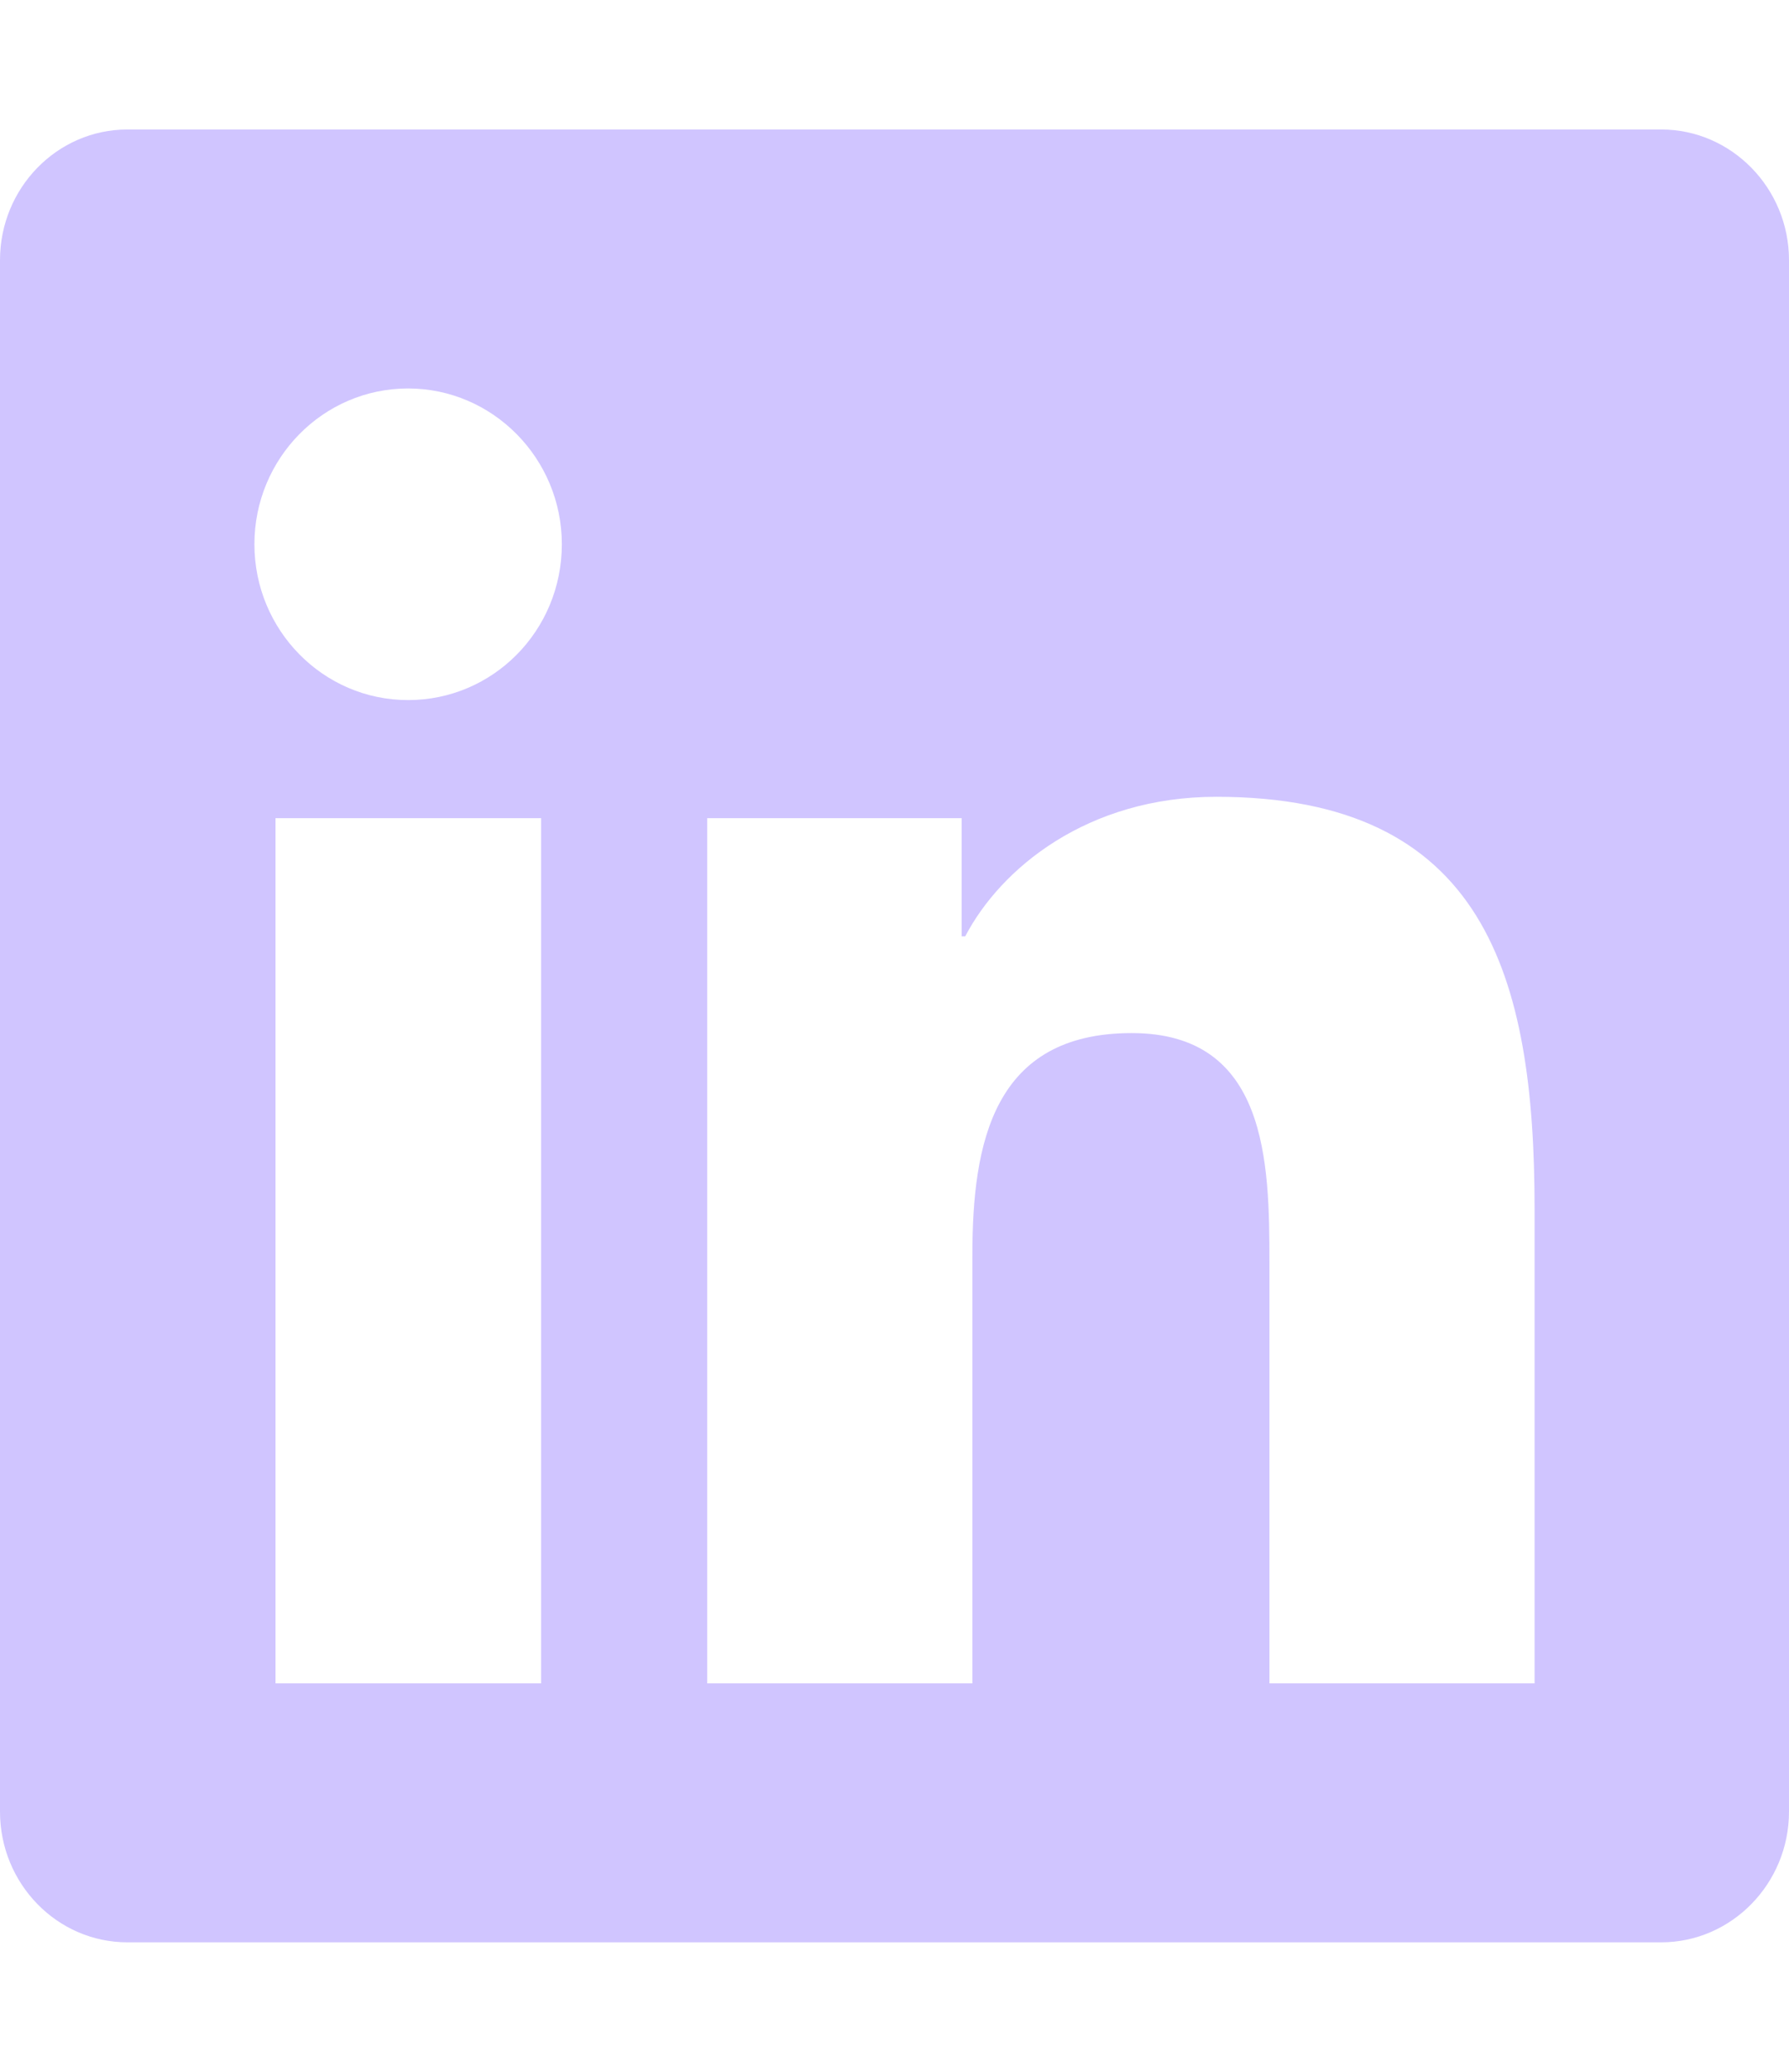 <svg width="19" height="22" viewBox="0 0 19 22" fill="none" xmlns="http://www.w3.org/2000/svg">
<path d="M17.643 1.375H1.353C0.606 1.375 0 1.998 0 2.763V19.237C0 20.002 0.606 20.625 1.353 20.625H17.643C18.389 20.625 19 20.002 19 19.237V2.763C19 1.998 18.389 1.375 17.643 1.375ZM5.742 17.875H2.926V8.688H5.747V17.875H5.742ZM4.334 7.434C3.431 7.434 2.702 6.69 2.702 5.779C2.702 4.868 3.431 4.125 4.334 4.125C5.233 4.125 5.967 4.868 5.967 5.779C5.967 6.695 5.238 7.434 4.334 7.434ZM16.298 17.875H13.482V13.406C13.482 12.341 13.461 10.97 12.019 10.97C10.552 10.97 10.327 12.13 10.327 13.329V17.875H7.511V8.688H10.213V9.943H10.251C10.628 9.221 11.548 8.461 12.918 8.461C15.768 8.461 16.298 10.364 16.298 12.839V17.875Z" fill="#D0C5FF"/>
</svg>
